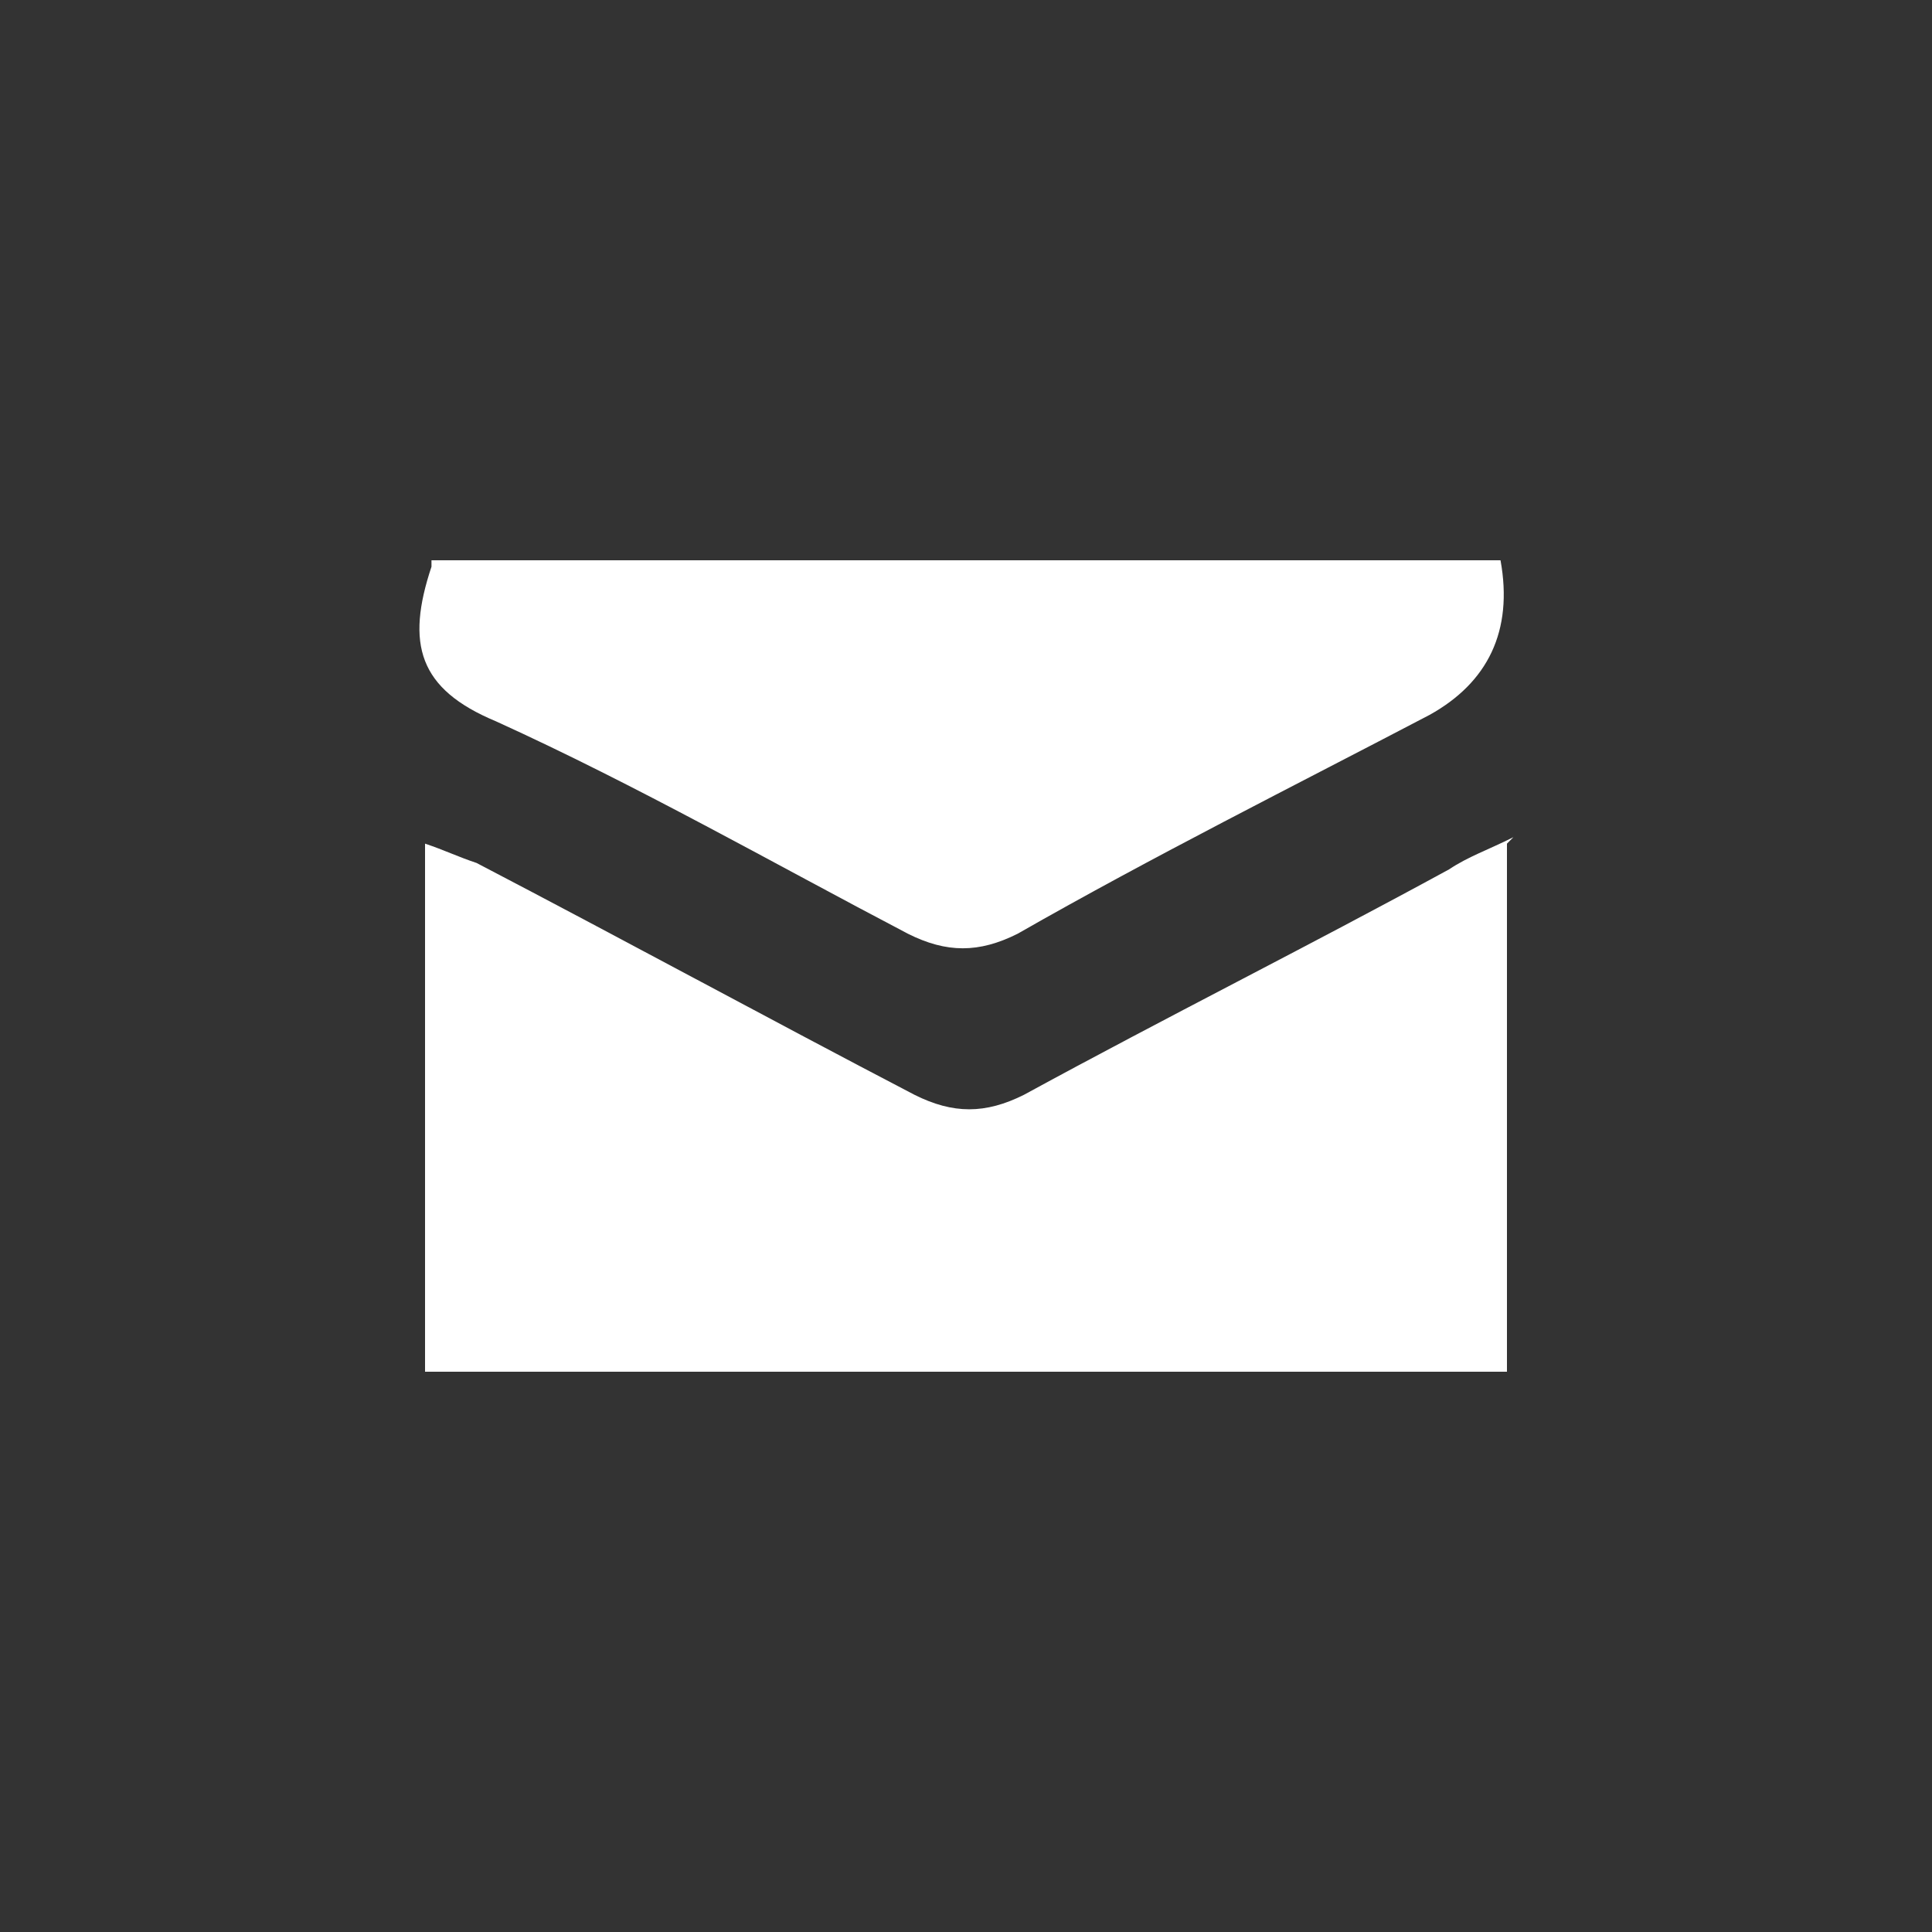 <?xml version="1.0" encoding="UTF-8"?>
<svg id="Layer_1" xmlns="http://www.w3.org/2000/svg" version="1.1" viewBox="0 0 30 30">
  <rect x="0" y="0" width="30" height="30" fill="#333333" stroke="none"/>
  <!-- Generator: Adobe Illustrator 29.0.1, SVG Export Plug-In . SVG Version: 2.1.0 Build 192)  -->
  <defs>
    <style>
      .st0 {
        fill: #fff;
      }
    </style>
  </defs>
  <path class="st0" d="M23.4,13.1v8.2H6.6v-8.2c.3.1.5.2.8.3,2.3,1.2,4.5,2.4,6.8,3.6.6.3,1.1.3,1.7,0,2.2-1.2,4.4-2.3,6.6-3.5.3-.2.6-.3,1-.5h0Z"/>
  <path class="st0" d="M6.7,8.7h16.6c.2,1.1-.2,1.9-1.1,2.4-2.1,1.1-4.3,2.2-6.4,3.4-.6.3-1.1.3-1.7,0-2.1-1.1-4.2-2.3-6.4-3.3-1.2-.5-1.4-1.2-1-2.4Z"/>
</svg>